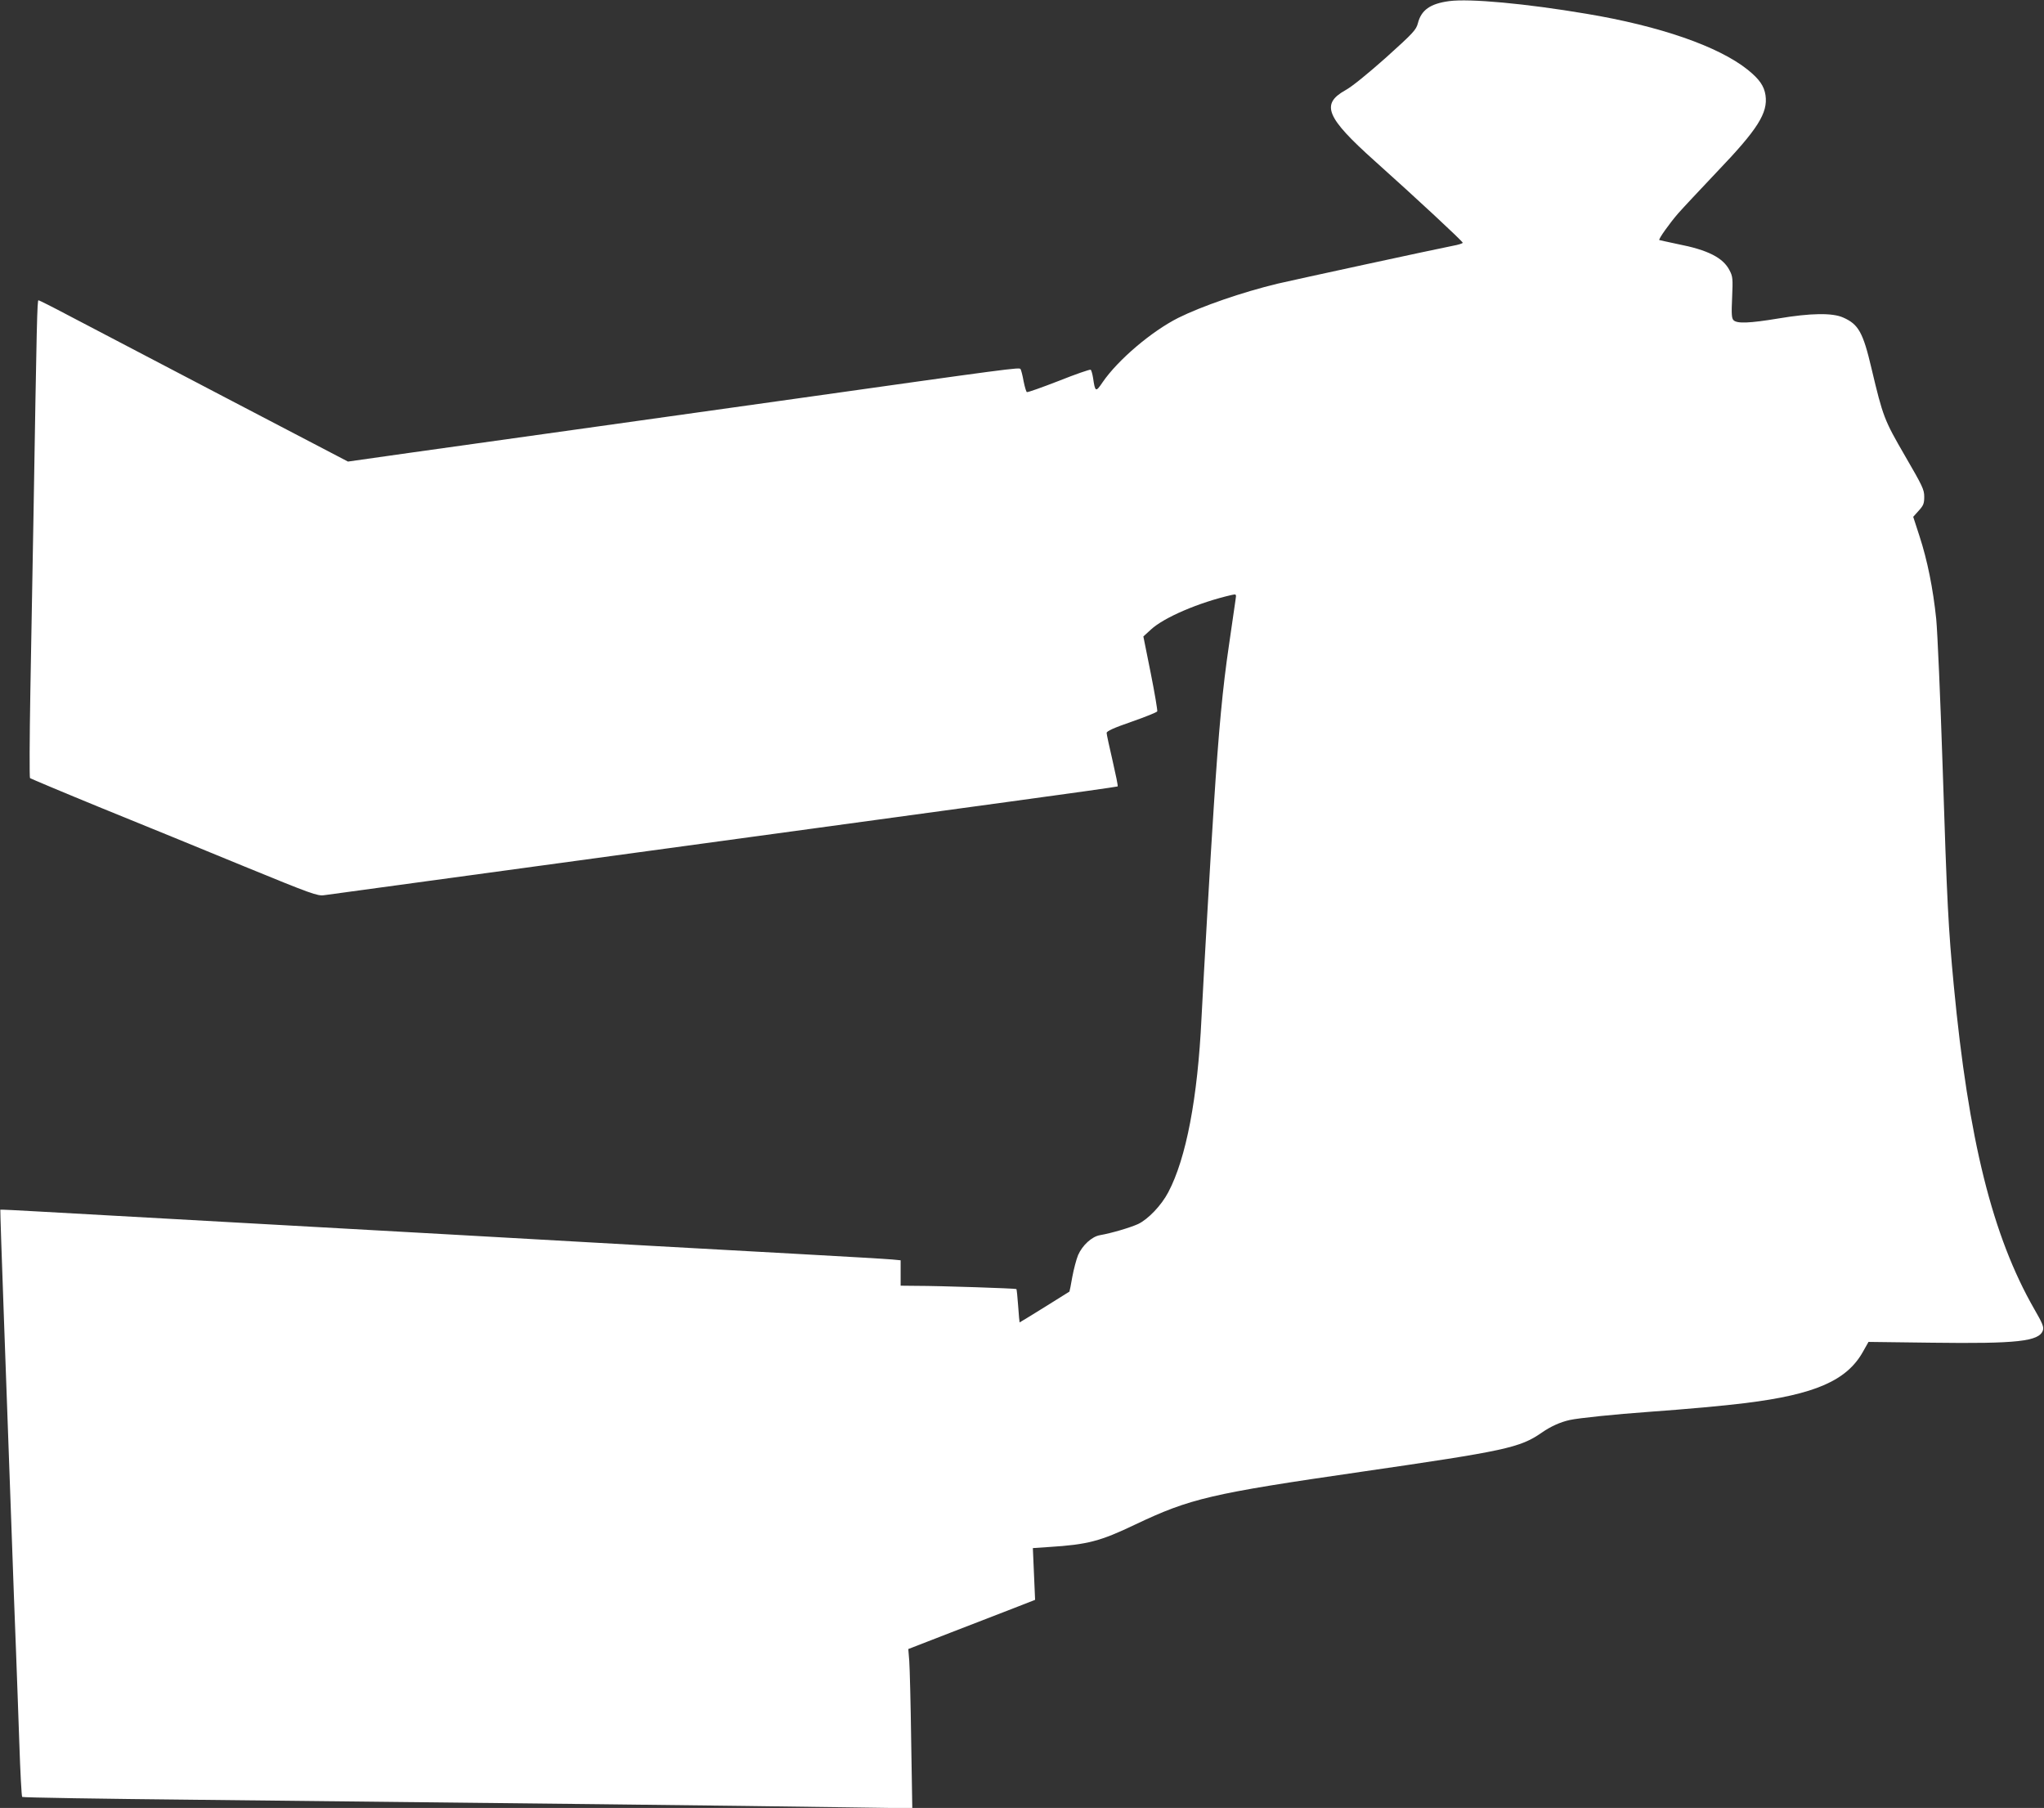 <?xml version="1.0" standalone="no"?>
<!DOCTYPE svg PUBLIC "-//W3C//DTD SVG 20010904//EN"
 "http://www.w3.org/TR/2001/REC-SVG-20010904/DTD/svg10.dtd">
<svg version="1.0" xmlns="http://www.w3.org/2000/svg"
 width="1280pt" height="1132pt" viewBox="0 0 1280 1132"
 preserveAspectRatio="xMidYMid meet">
<rect x="0" y="0" width="1280" height="1132" fill="#333333" stroke="none"/>
<g transform="translate(0,1132) scale(0.1,-0.1)"
fill="#ffffff" stroke="none">
<path d="M9075 11313 c-119 -16 -175 -56 -196 -139 -11 -41 -28 -60 -199 -214
-115 -102 -214 -183 -255 -205 -155 -87 -121 -170 184 -443 257 -230 551 -503
551 -512 0 -4 -28 -13 -62 -19 -113 -22 -990 -212 -1097 -237 -220 -53 -475
-141 -622 -214 -167 -84 -378 -263 -474 -403 -43 -64 -47 -63 -60 27 -4 25
-11 49 -15 51 -5 3 -95 -28 -200 -70 -106 -41 -195 -73 -200 -70 -4 3 -13 33
-20 68 -6 35 -15 69 -19 76 -8 12 -38 8 -1506 -199 -192 -27 -705 -99 -1140
-160 -434 -61 -965 -135 -1178 -165 l-388 -55 -787 411 c-433 227 -867 454
-965 505 -98 52 -182 94 -186 94 -8 0 -11 -122 -31 -1335 -6 -324 -15 -828
-20 -1120 -5 -291 -6 -533 -2 -537 4 -3 205 -88 447 -187 242 -98 645 -263
895 -366 420 -172 458 -186 500 -180 40 5 1532 209 3080 420 300 41 847 116
1215 166 369 50 672 93 674 95 3 3 -12 75 -32 162 -20 86 -37 164 -37 173 0
11 43 31 156 70 86 30 158 59 161 65 2 7 -16 115 -41 240 l-46 229 47 43 c82
76 301 170 507 217 28 6 29 6 23 -32 -3 -21 -21 -148 -41 -283 -39 -263 -64
-527 -95 -1010 -19 -284 -63 -1052 -77 -1325 -24 -501 -96 -878 -208 -1090
-43 -82 -126 -169 -189 -199 -51 -23 -166 -57 -240 -70 -50 -9 -109 -63 -136
-125 -11 -27 -27 -88 -36 -136 -8 -49 -17 -90 -18 -92 -5 -4 -309 -193 -312
-193 -1 0 -5 46 -9 102 -4 57 -9 104 -11 107 -5 4 -472 20 -627 20 l-98 1 0
79 0 80 -52 5 c-29 3 -305 19 -613 36 -308 17 -715 39 -905 50 -190 11 -748
42 -1240 70 -1815 101 -2341 131 -2580 144 -135 8 -246 13 -248 12 -1 -2 9
-313 23 -692 14 -379 34 -941 45 -1249 11 -308 24 -675 30 -815 5 -140 15
-403 21 -585 6 -181 14 -333 18 -336 3 -4 501 -12 1106 -18 1963 -21 3387 -37
4049 -47 l419 -6 -7 423 c-3 233 -9 458 -12 499 l-6 75 268 104 c148 57 327
127 398 154 l128 50 -7 162 -7 162 103 7 c239 15 320 36 539 141 344 163 470
193 1416 330 902 131 992 150 1129 245 56 39 116 66 175 79 53 12 284 36 495
51 236 17 469 38 605 55 436 54 635 141 736 321 l35 62 397 -5 c533 -7 672 8
695 77 7 21 -2 44 -53 132 -263 458 -413 1062 -505 2028 -34 360 -42 506 -70
1375 -14 424 -32 838 -40 920 -20 191 -55 366 -105 519 l-39 120 34 38 c30 33
35 45 35 88 0 45 -11 67 -120 255 -131 226 -138 244 -210 547 -53 227 -82 278
-178 320 -67 30 -203 28 -405 -6 -181 -30 -259 -33 -281 -11 -12 12 -14 37 -9
143 5 117 4 131 -16 169 -40 79 -135 128 -326 165 -60 13 -112 24 -114 25 -7
5 65 106 119 168 29 33 138 149 242 259 256 267 320 369 304 480 -9 58 -38
100 -111 159 -182 146 -549 274 -1012 351 -379 64 -730 96 -858 79z"/>
</g>
</svg>
